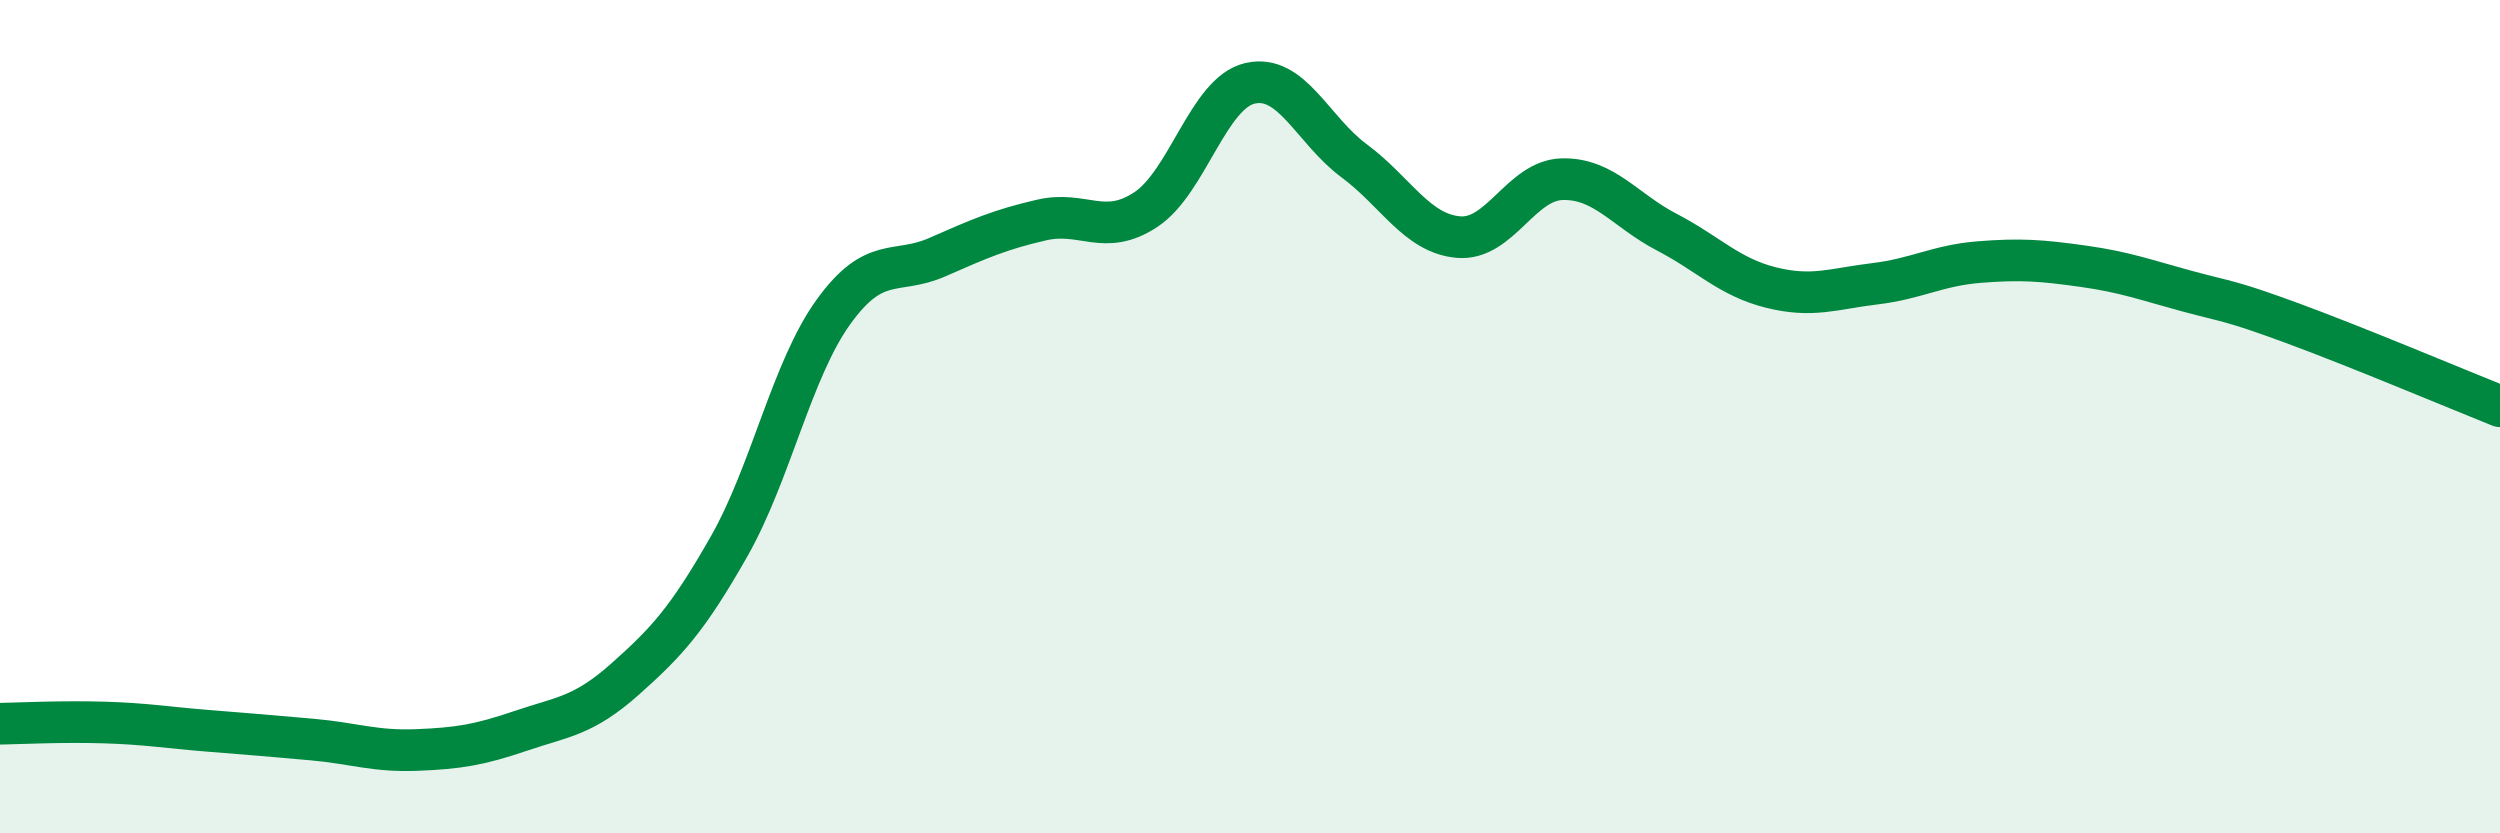 
    <svg width="60" height="20" viewBox="0 0 60 20" xmlns="http://www.w3.org/2000/svg">
      <path
        d="M 0,17.37 C 0.5,17.36 1.5,17.31 2.5,17.34 C 3.5,17.37 4,17.46 5,17.54 C 6,17.62 6.5,17.66 7.5,17.75 C 8.5,17.84 9,18.04 10,18 C 11,17.96 11.5,17.88 12.5,17.54 C 13.5,17.2 14,17.19 15,16.3 C 16,15.41 16.5,14.87 17.5,13.11 C 18.5,11.35 19,8.88 20,7.49 C 21,6.1 21.5,6.61 22.5,6.17 C 23.5,5.73 24,5.51 25,5.28 C 26,5.05 26.5,5.69 27.5,5.03 C 28.5,4.37 29,2.23 30,2 C 31,1.77 31.5,3.12 32.5,3.86 C 33.5,4.6 34,5.6 35,5.69 C 36,5.78 36.5,4.32 37.5,4.3 C 38.5,4.28 39,5.05 40,5.57 C 41,6.09 41.5,6.65 42.5,6.9 C 43.5,7.15 44,6.93 45,6.81 C 46,6.69 46.5,6.37 47.5,6.29 C 48.5,6.21 49,6.25 50,6.39 C 51,6.53 51.5,6.72 52.5,6.99 C 53.5,7.26 53.5,7.2 55,7.75 C 56.5,8.3 59,9.35 60,9.75L60 20L0 20Z"
        fill="#008740"
        opacity="0.1"
        stroke-linecap="round"
        stroke-linejoin="round"
      />
      <path
        d="M 0,17.37 C 0.5,17.36 1.5,17.31 2.5,17.34 C 3.5,17.37 4,17.46 5,17.54 C 6,17.62 6.5,17.66 7.5,17.75 C 8.5,17.84 9,18.04 10,18 C 11,17.96 11.5,17.88 12.5,17.54 C 13.5,17.2 14,17.19 15,16.3 C 16,15.41 16.5,14.87 17.5,13.11 C 18.5,11.35 19,8.88 20,7.49 C 21,6.1 21.5,6.61 22.5,6.17 C 23.5,5.73 24,5.51 25,5.28 C 26,5.05 26.5,5.69 27.5,5.03 C 28.5,4.37 29,2.23 30,2 C 31,1.77 31.5,3.12 32.5,3.86 C 33.5,4.6 34,5.6 35,5.69 C 36,5.78 36.5,4.32 37.5,4.3 C 38.5,4.28 39,5.05 40,5.57 C 41,6.09 41.5,6.65 42.5,6.9 C 43.5,7.15 44,6.93 45,6.81 C 46,6.69 46.5,6.37 47.5,6.29 C 48.5,6.21 49,6.25 50,6.39 C 51,6.53 51.5,6.72 52.5,6.99 C 53.5,7.26 53.5,7.2 55,7.75 C 56.5,8.3 59,9.35 60,9.75"
        stroke="#008740"
        stroke-width="1"
        fill="none"
        stroke-linecap="round"
        stroke-linejoin="round"
      />
    </svg>
  